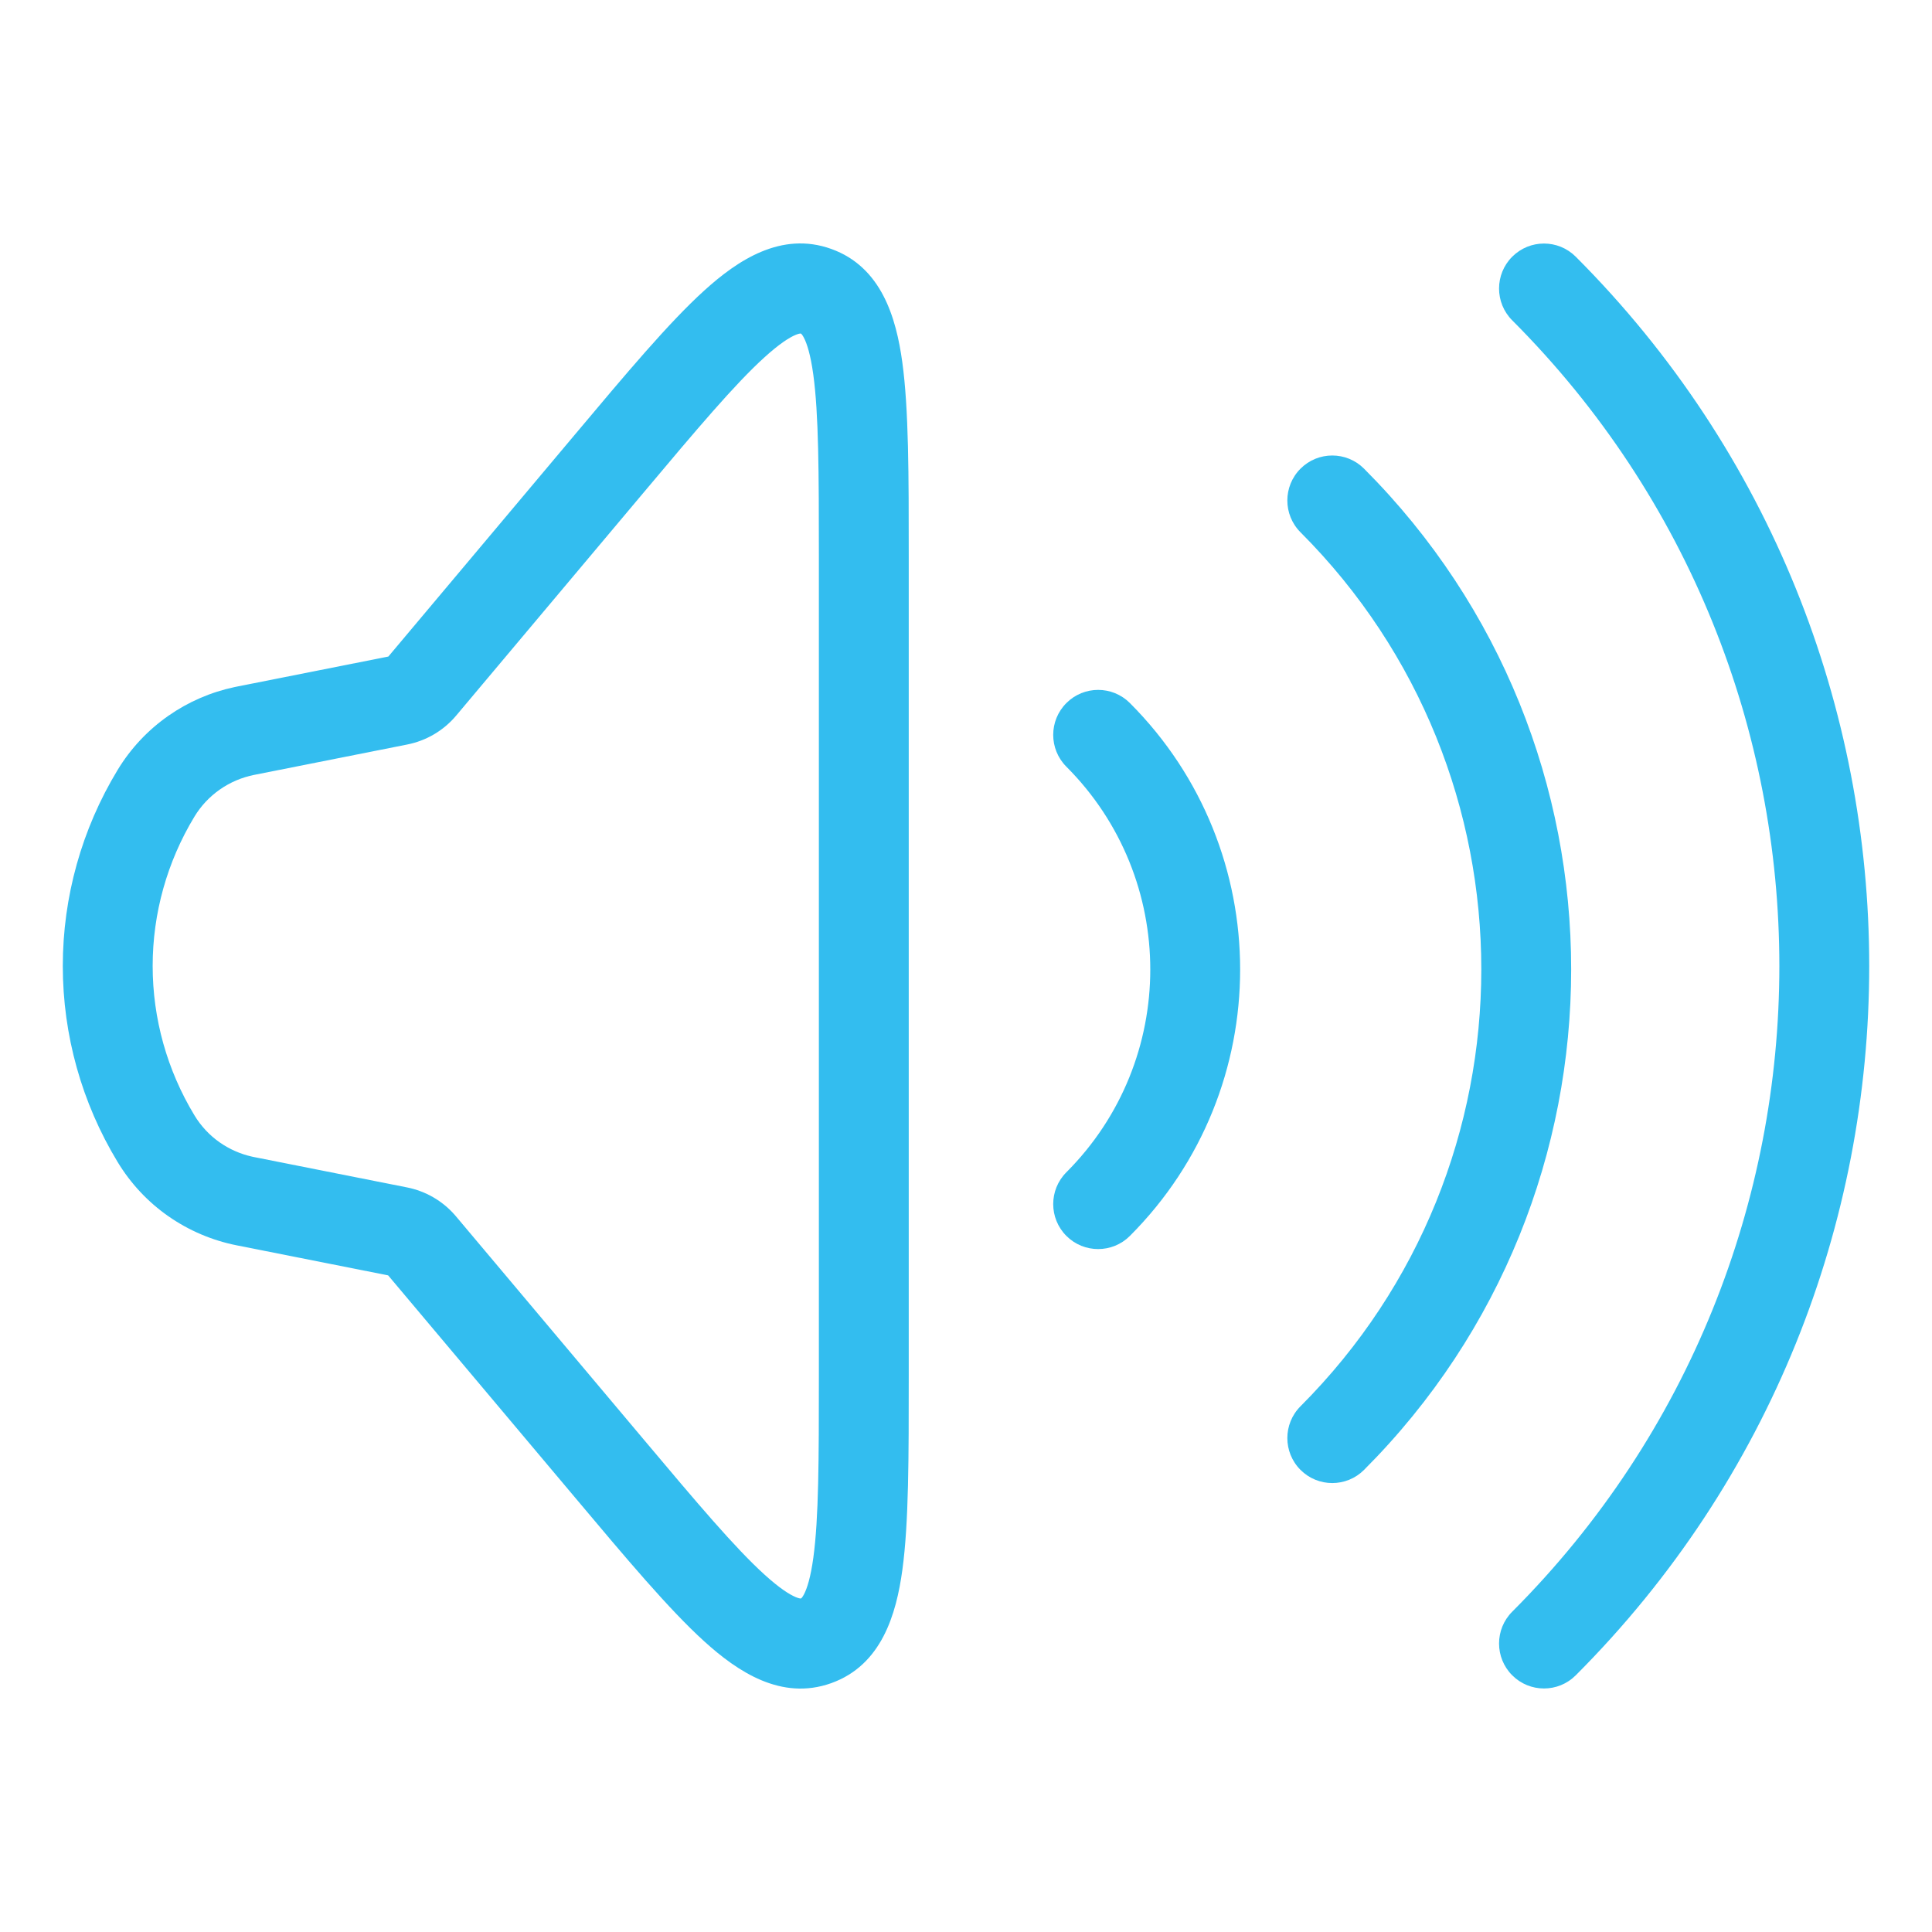 <?xml version="1.0" encoding="UTF-8"?> <svg xmlns="http://www.w3.org/2000/svg" viewBox="0 0 1000.00 1000.00" data-guides="{&quot;vertical&quot;:[],&quot;horizontal&quot;:[]}"><defs></defs><path fill="#33BDEF" stroke="none" fill-opacity="1" stroke-width="1" stroke-opacity="1" color="rgb(51, 51, 51)" id="tSvge8a40379f0" title="Path 15" d="M423.849 287.942C423.849 244.406 423.772 214.28 420.942 193.762C419.541 183.597 417.696 177.842 416.067 174.749C415.338 173.365 414.833 172.869 414.734 172.778C414.694 172.739 414.703 172.733 414.536 172.672C414.371 172.614 414.355 172.619 414.262 172.623C414.089 172.633 413.34 172.704 411.851 173.32C408.543 174.688 403.375 177.974 395.729 184.909C380.297 198.901 360.784 222.023 332.693 255.47C332.692 255.471 332.69 255.473 332.689 255.474C300.485 293.794 268.281 332.114 236.077 370.435C236.071 370.441 236.064 370.448 236.058 370.455C229.551 378.177 220.611 383.418 210.749 385.364C184.385 390.597 158.02 395.829 131.656 401.062C131.652 401.062 131.648 401.063 131.645 401.063C125.21 402.337 119.128 404.926 113.789 408.657C108.451 412.387 103.975 417.17 100.639 422.687C100.635 422.692 100.632 422.698 100.629 422.703C86.48 446.065 79.017 472.777 79.017 499.987C79.017 527.197 86.48 553.911 100.629 577.271C100.632 577.277 100.635 577.283 100.639 577.289C104.004 582.854 108.449 587.62 113.742 591.318C118.748 594.815 124.405 597.31 130.395 598.658C130.796 598.743 131.197 598.828 131.598 598.913C131.602 598.913 131.607 598.914 131.611 598.914C157.975 604.146 184.339 609.378 210.702 614.61C210.707 614.611 210.712 614.612 210.717 614.613C220.255 616.511 228.924 621.492 235.359 628.817C235.564 629.056 235.769 629.294 235.975 629.532C235.975 629.532 235.975 629.533 235.975 629.534C268.226 667.869 300.477 706.205 332.728 744.54C332.73 744.543 332.732 744.546 332.734 744.548C360.828 777.971 380.342 801.085 395.776 815.08C403.423 822.014 408.597 825.307 411.914 826.681C413.407 827.3 414.159 827.374 414.339 827.385C414.431 827.389 414.451 827.391 414.581 827.346C414.742 827.287 414.743 827.275 414.787 827.235C414.891 827.139 415.394 826.641 416.121 825.26C417.747 822.171 419.587 816.424 420.981 806.263C423.792 785.752 423.849 755.653 423.849 712.128C423.849 570.732 423.849 429.337 423.849 287.942ZM470.361 712.128C470.361 754.117 470.414 788.141 467.06 812.598C463.916 835.526 456.356 861.787 430.314 871.171C430.294 871.178 430.274 871.186 430.254 871.193C404.334 880.453 381.729 865.168 364.552 849.593C346.199 832.952 324.276 806.808 297.152 774.536C265.072 736.403 232.991 698.27 200.911 660.137C174.8 654.956 148.69 649.774 122.579 644.593C122.579 644.594 122.579 644.594 122.579 644.595C109.843 642.074 97.764 636.937 87.124 629.505C76.444 622.043 67.541 612.463 60.858 601.416C42.312 570.797 32.505 535.735 32.505 499.987C32.505 464.24 42.312 429.177 60.858 398.558C67.57 387.464 76.537 377.901 87.172 370.471C97.479 363.271 109.134 358.226 121.433 355.627C121.831 355.545 122.228 355.463 122.626 355.381C148.755 350.196 174.883 345.01 201.012 339.825C233.041 301.715 265.069 263.604 297.098 225.494C324.224 193.199 346.149 167.04 364.505 150.394C381.688 134.814 404.312 119.529 430.245 128.844C456.284 138.196 463.859 164.479 467.018 187.398C470.391 211.871 470.361 245.916 470.361 287.942C470.361 429.337 470.361 570.732 470.361 712.128Z" style=""></path><path fill="#33BDEF" stroke="none" fill-opacity="1" stroke-width="1" stroke-opacity="1" color="rgb(51, 51, 51)" id="tSvg5bcebb594d" title="Path 16" d="M551.953 606.771C609.859 548.799 609.859 454.806 551.953 396.834C542.87 387.742 542.87 373 551.953 363.907C561.034 354.816 575.759 354.816 584.841 363.907C660.911 440.066 660.911 563.541 584.841 639.698C575.759 648.789 561.034 648.789 551.953 639.698C542.87 630.605 542.87 615.863 551.953 606.771Z" style=""></path><path fill="#33BDEF" stroke="none" fill-opacity="1" stroke-width="1" stroke-opacity="1" color="rgb(51, 51, 51)" id="tSvg199a129710" title="Path 17" d="M673.138 727.884C797.915 602.966 797.915 400.431 673.138 275.51C664.057 266.419 664.057 251.677 673.138 242.584C682.22 233.492 696.946 233.492 706.027 242.584C848.968 385.689 848.968 617.706 706.027 760.811C696.946 769.902 682.22 769.902 673.138 760.811C664.057 751.718 664.057 736.977 673.138 727.884Z" style=""></path><path fill="#33BDEF" stroke="none" fill-opacity="1" stroke-width="1" stroke-opacity="1" color="rgb(51, 51, 51)" id="tSvgf2082badb6" title="Path 18" d="M782.72 834.207C967.083 649.632 967.083 350.378 782.72 165.804C773.638 156.711 773.638 141.969 782.72 132.876C791.802 123.784 806.527 123.784 815.609 132.876C1018.136 335.636 1018.136 664.374 815.609 867.134C806.527 876.225 791.802 876.225 782.72 867.134C773.638 858.041 773.638 843.299 782.72 834.207Z" style=""></path></svg> 
